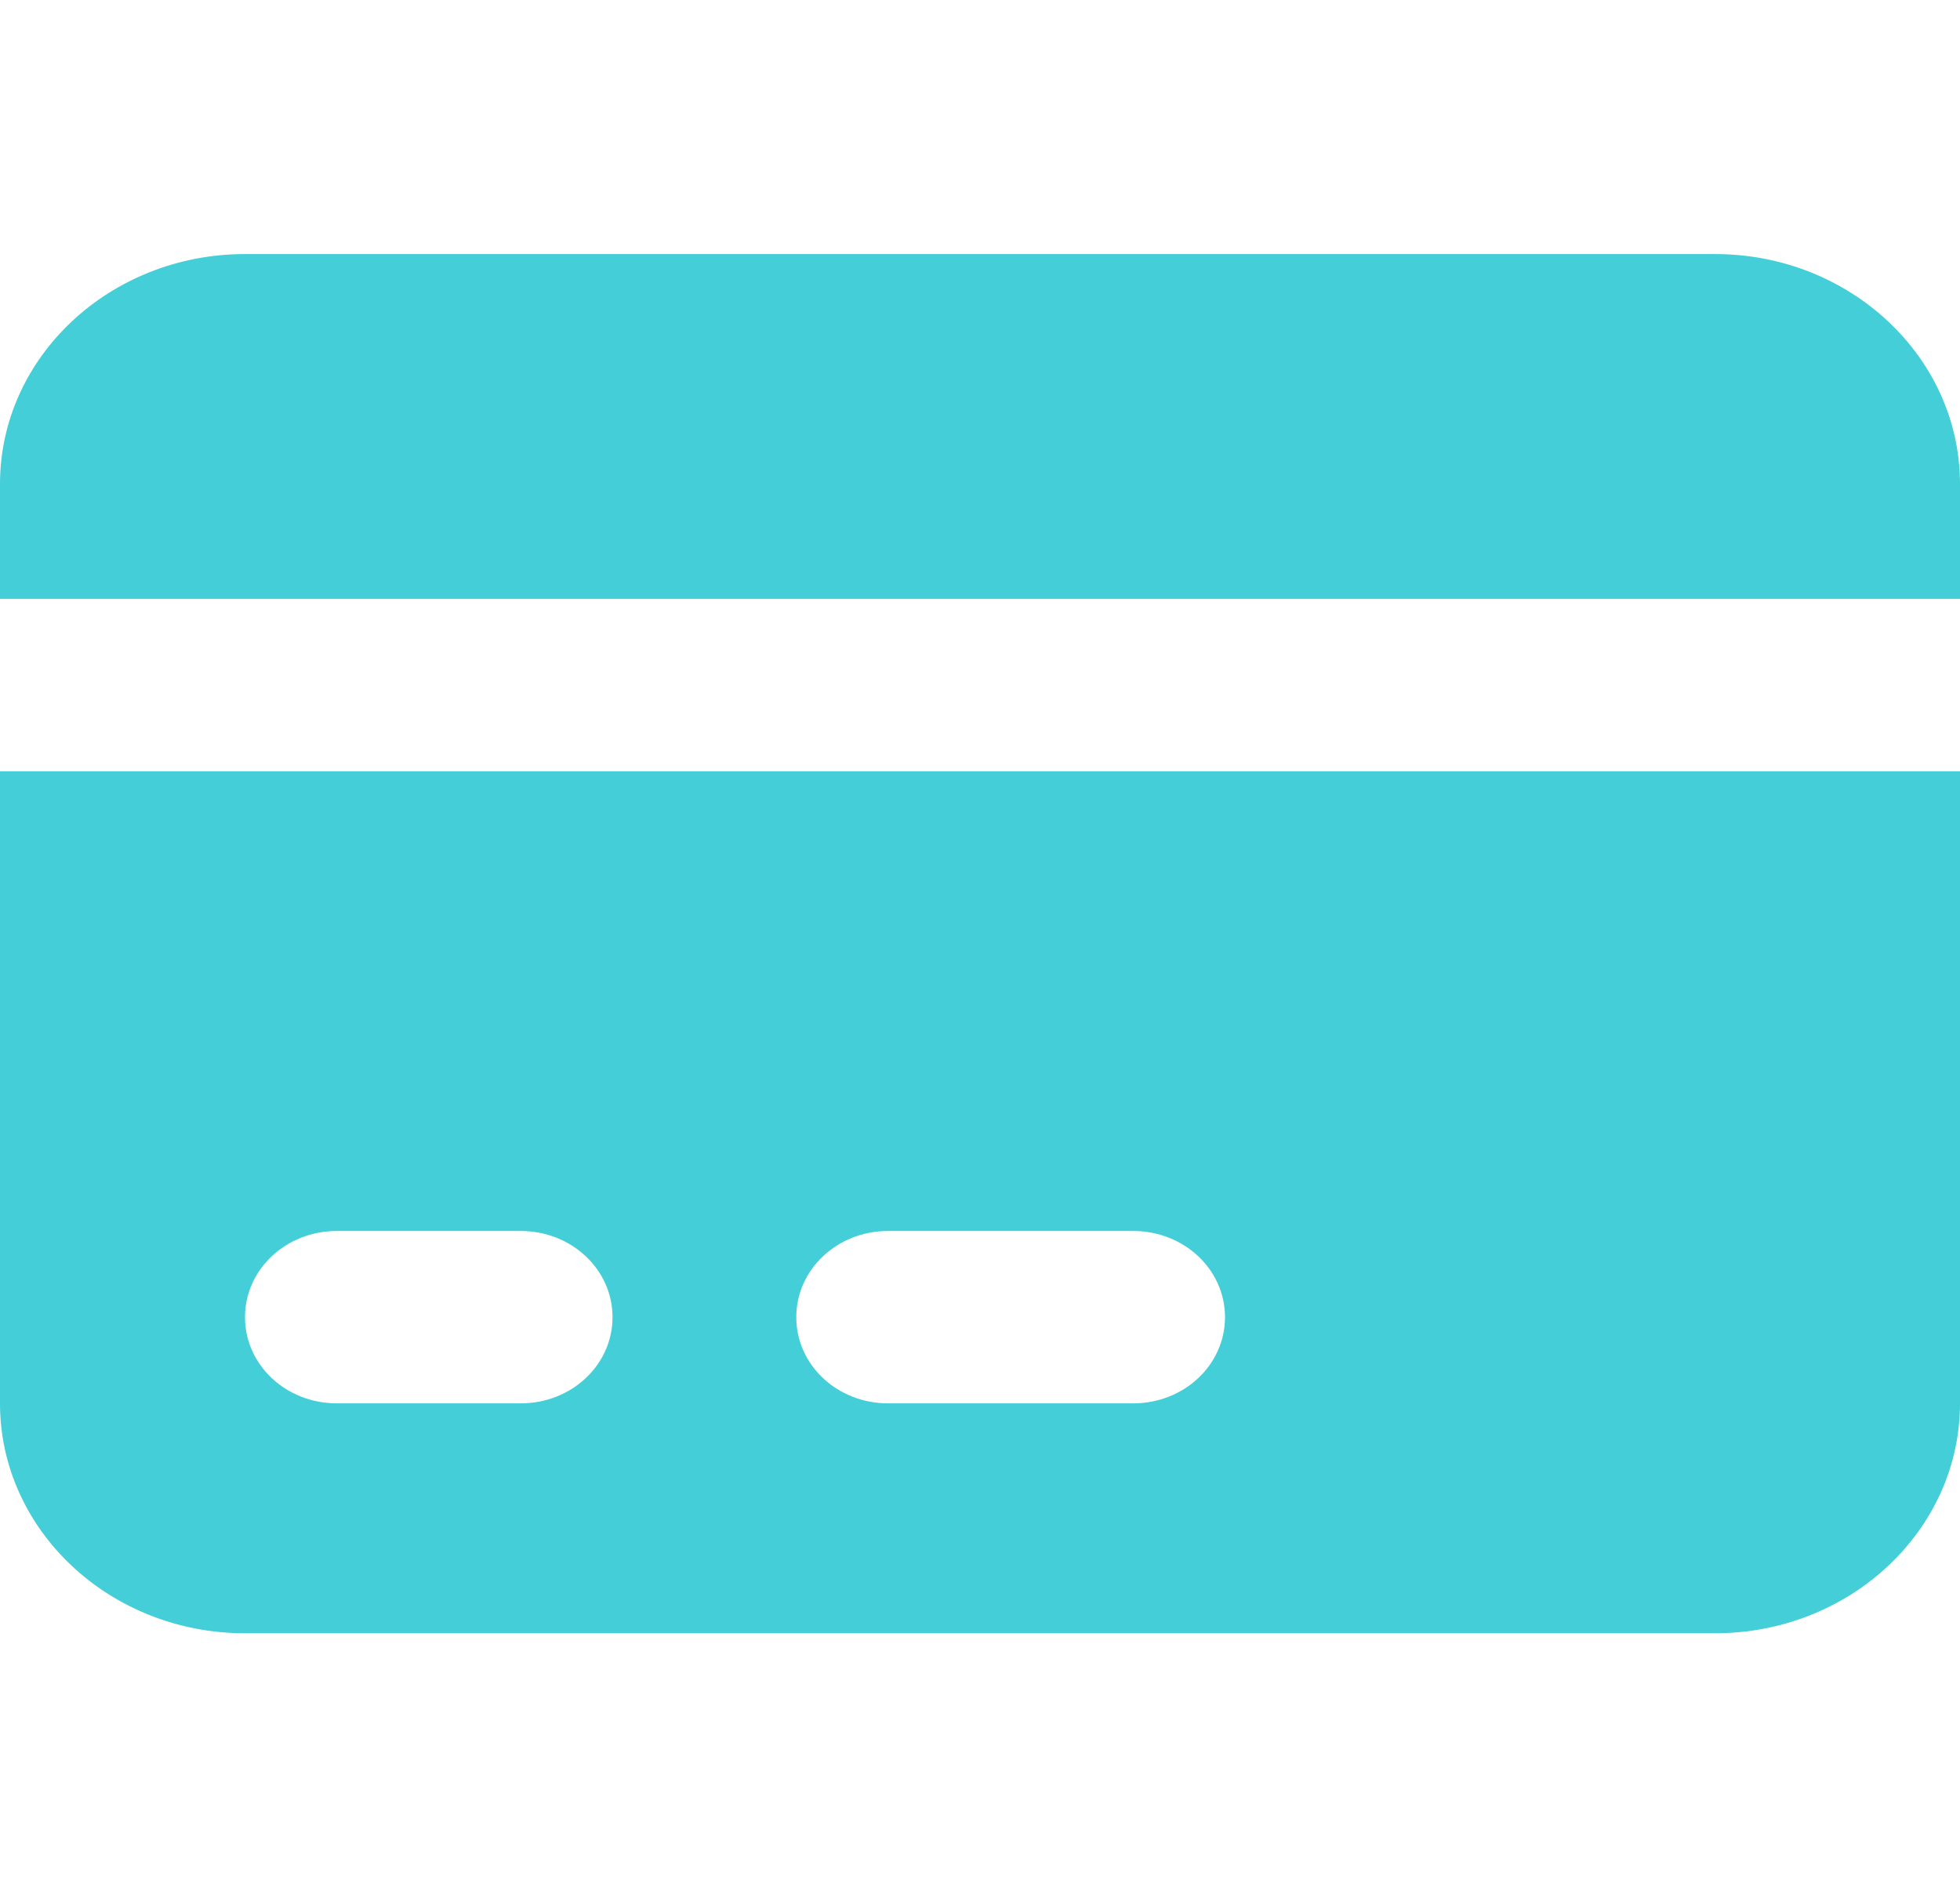 <?xml version="1.0" encoding="UTF-8" standalone="no"?><svg width="27" height="26" viewBox="0 0 27 26" fill="none" xmlns="http://www.w3.org/2000/svg">
<path d="M0 6.667V8.25H27V6.667C27 4.92 25.486 3.5 23.625 3.5H3.375C1.513 3.5 0 4.92 0 6.667ZM0 10.625V19.333C0 21.08 1.513 22.5 3.375 22.5H23.625C25.486 22.5 27 21.08 27 19.333V10.625H0ZM3.375 18.146C3.375 17.488 3.939 16.958 4.641 16.958H7.172C7.873 16.958 8.438 17.488 8.438 18.146C8.438 18.804 7.873 19.333 7.172 19.333H4.641C3.939 19.333 3.375 18.804 3.375 18.146ZM10.969 18.146C10.969 17.488 11.533 16.958 12.234 16.958H15.609C16.311 16.958 16.875 17.488 16.875 18.146C16.875 18.804 16.311 19.333 15.609 19.333H12.234C11.533 19.333 10.969 18.804 10.969 18.146Z" fill="#44CED8"/>
</svg>
